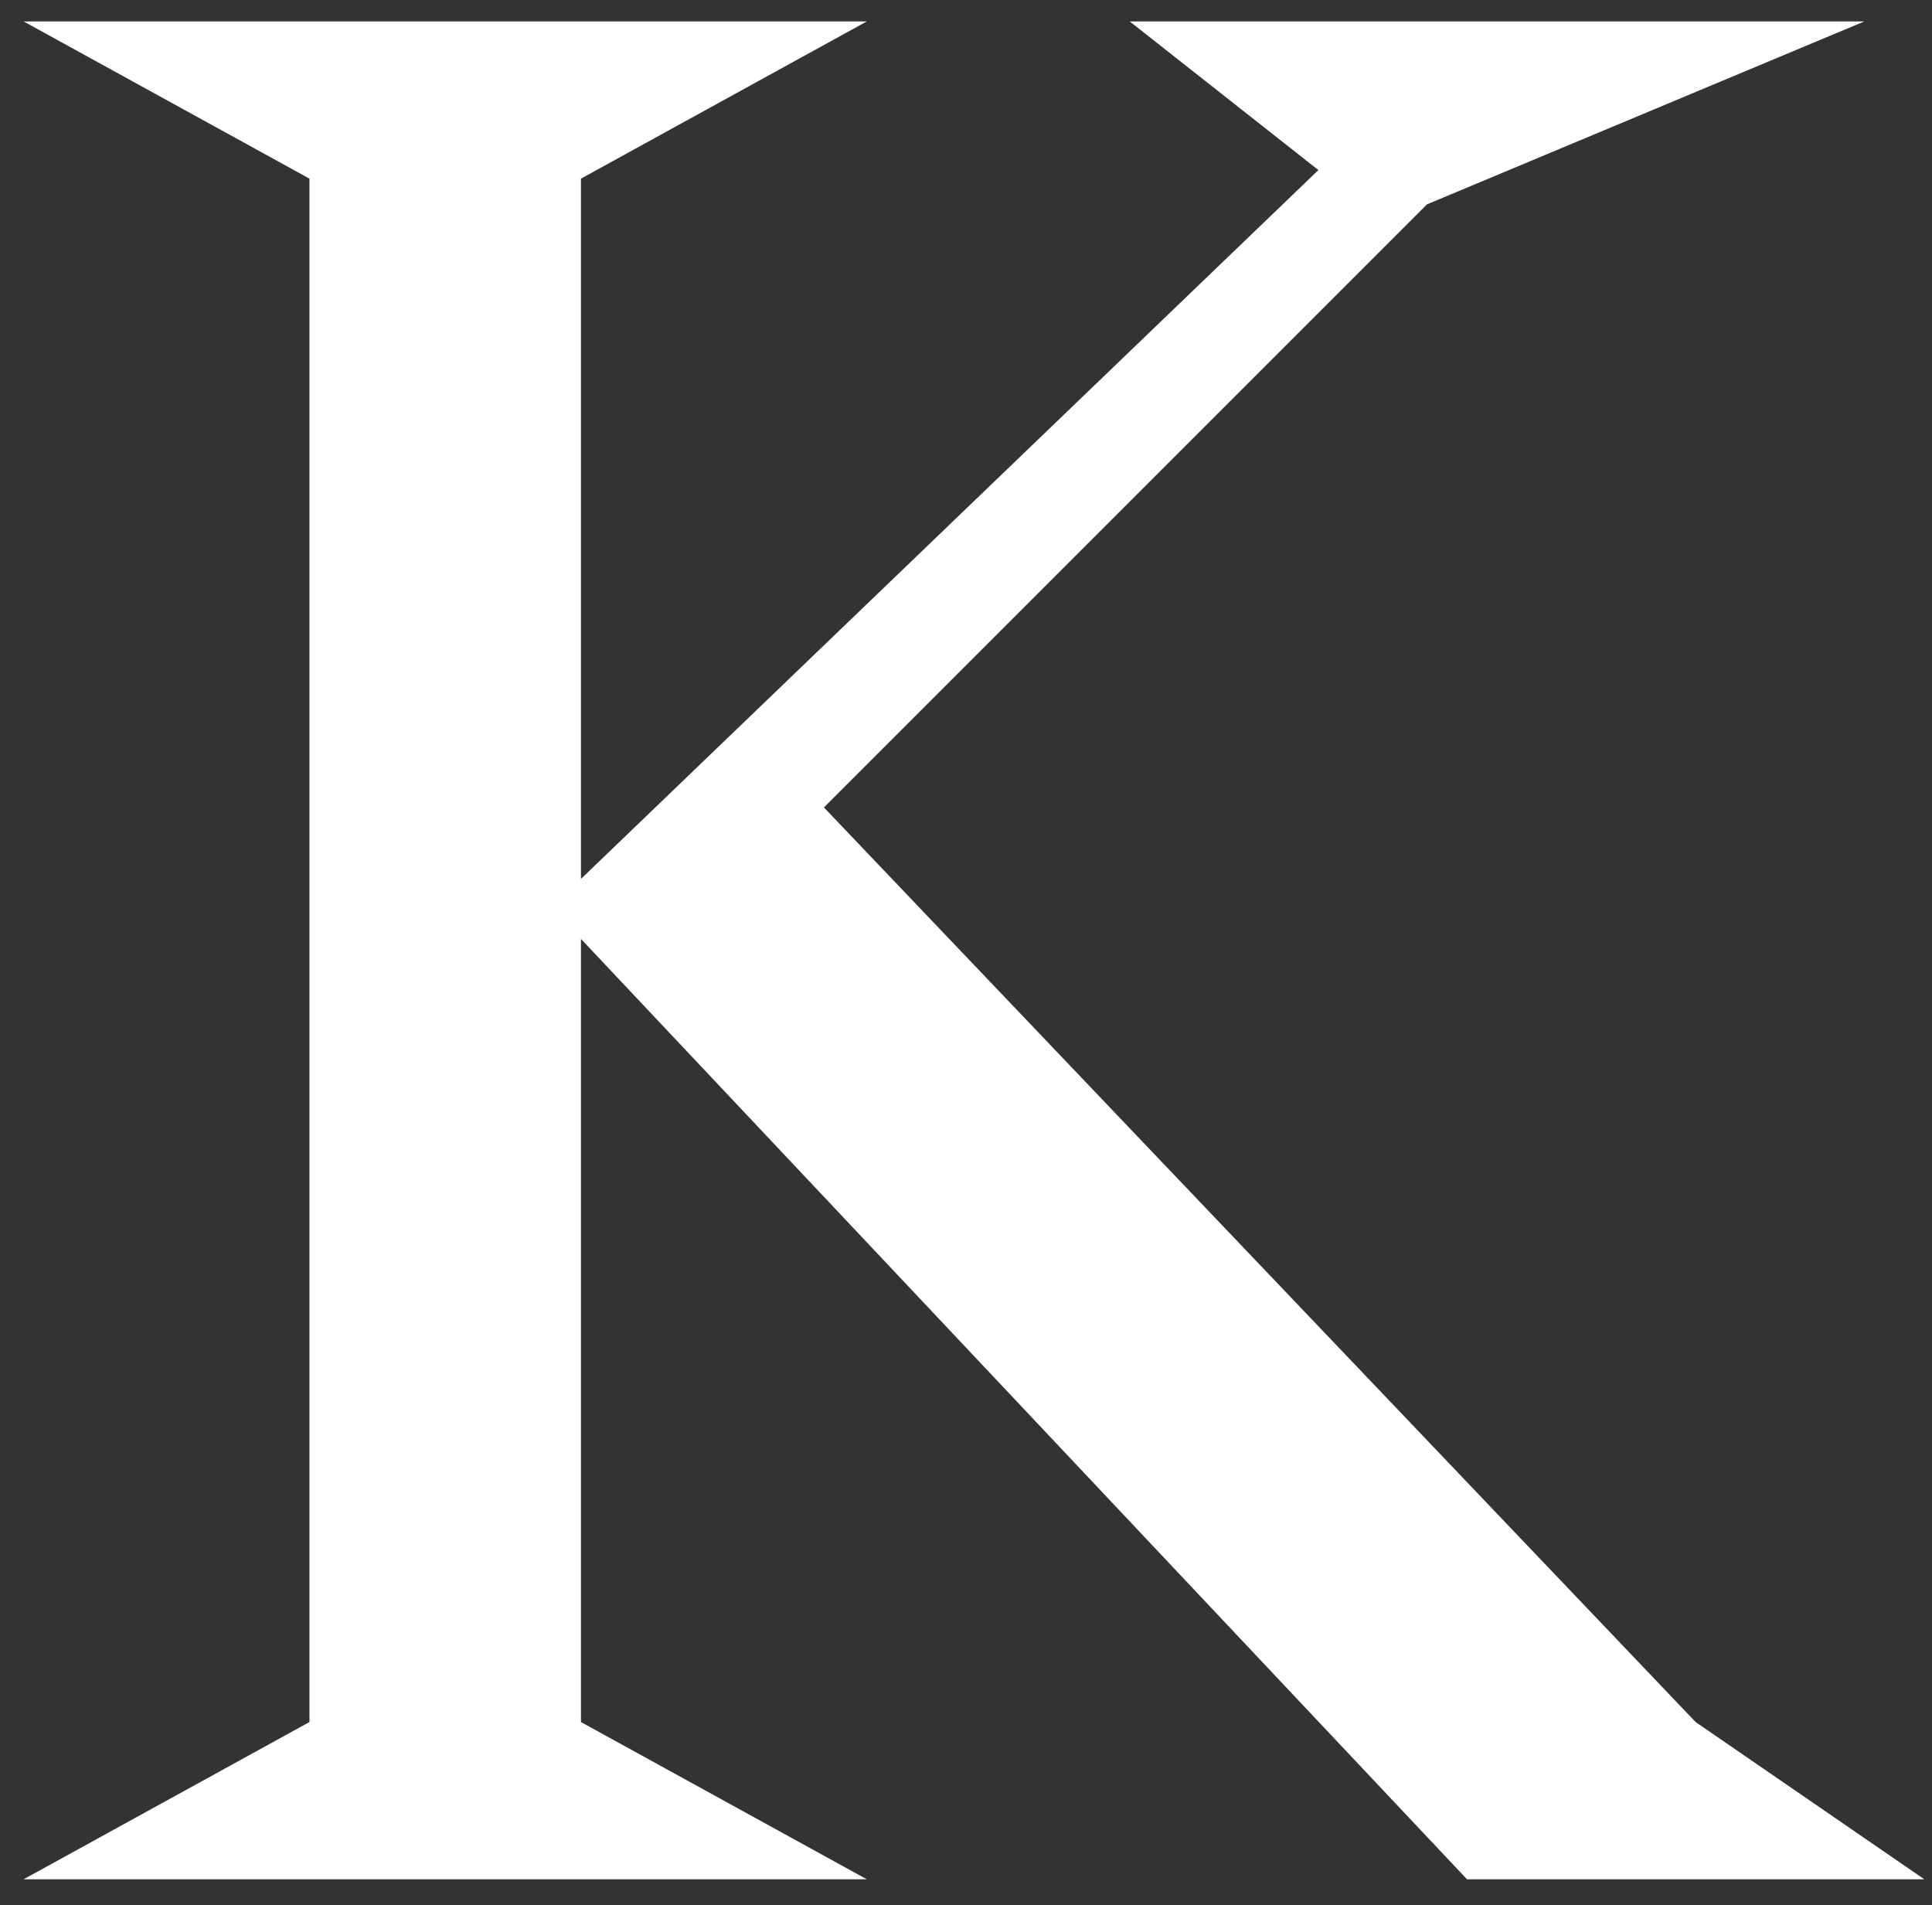 <svg width="72" height="71" viewBox="0 0 72 71" fill="none" xmlns="http://www.w3.org/2000/svg">
<rect x="0" y="0" width="72" height="71" fill="#333333" stroke="none"/>
<path d="M32.302 0.799L21.651 6.657V32.753L49.132 6.338L42.102 0.799H69.476L53.179 7.616L30.705 30.09L63.191 64.174L71.712 70.033H54.67L21.651 34.99V64.174L32.302 70.033H0.881L11.532 64.174V6.657L0.881 0.799H32.302Z" fill="white"/>
</svg>
